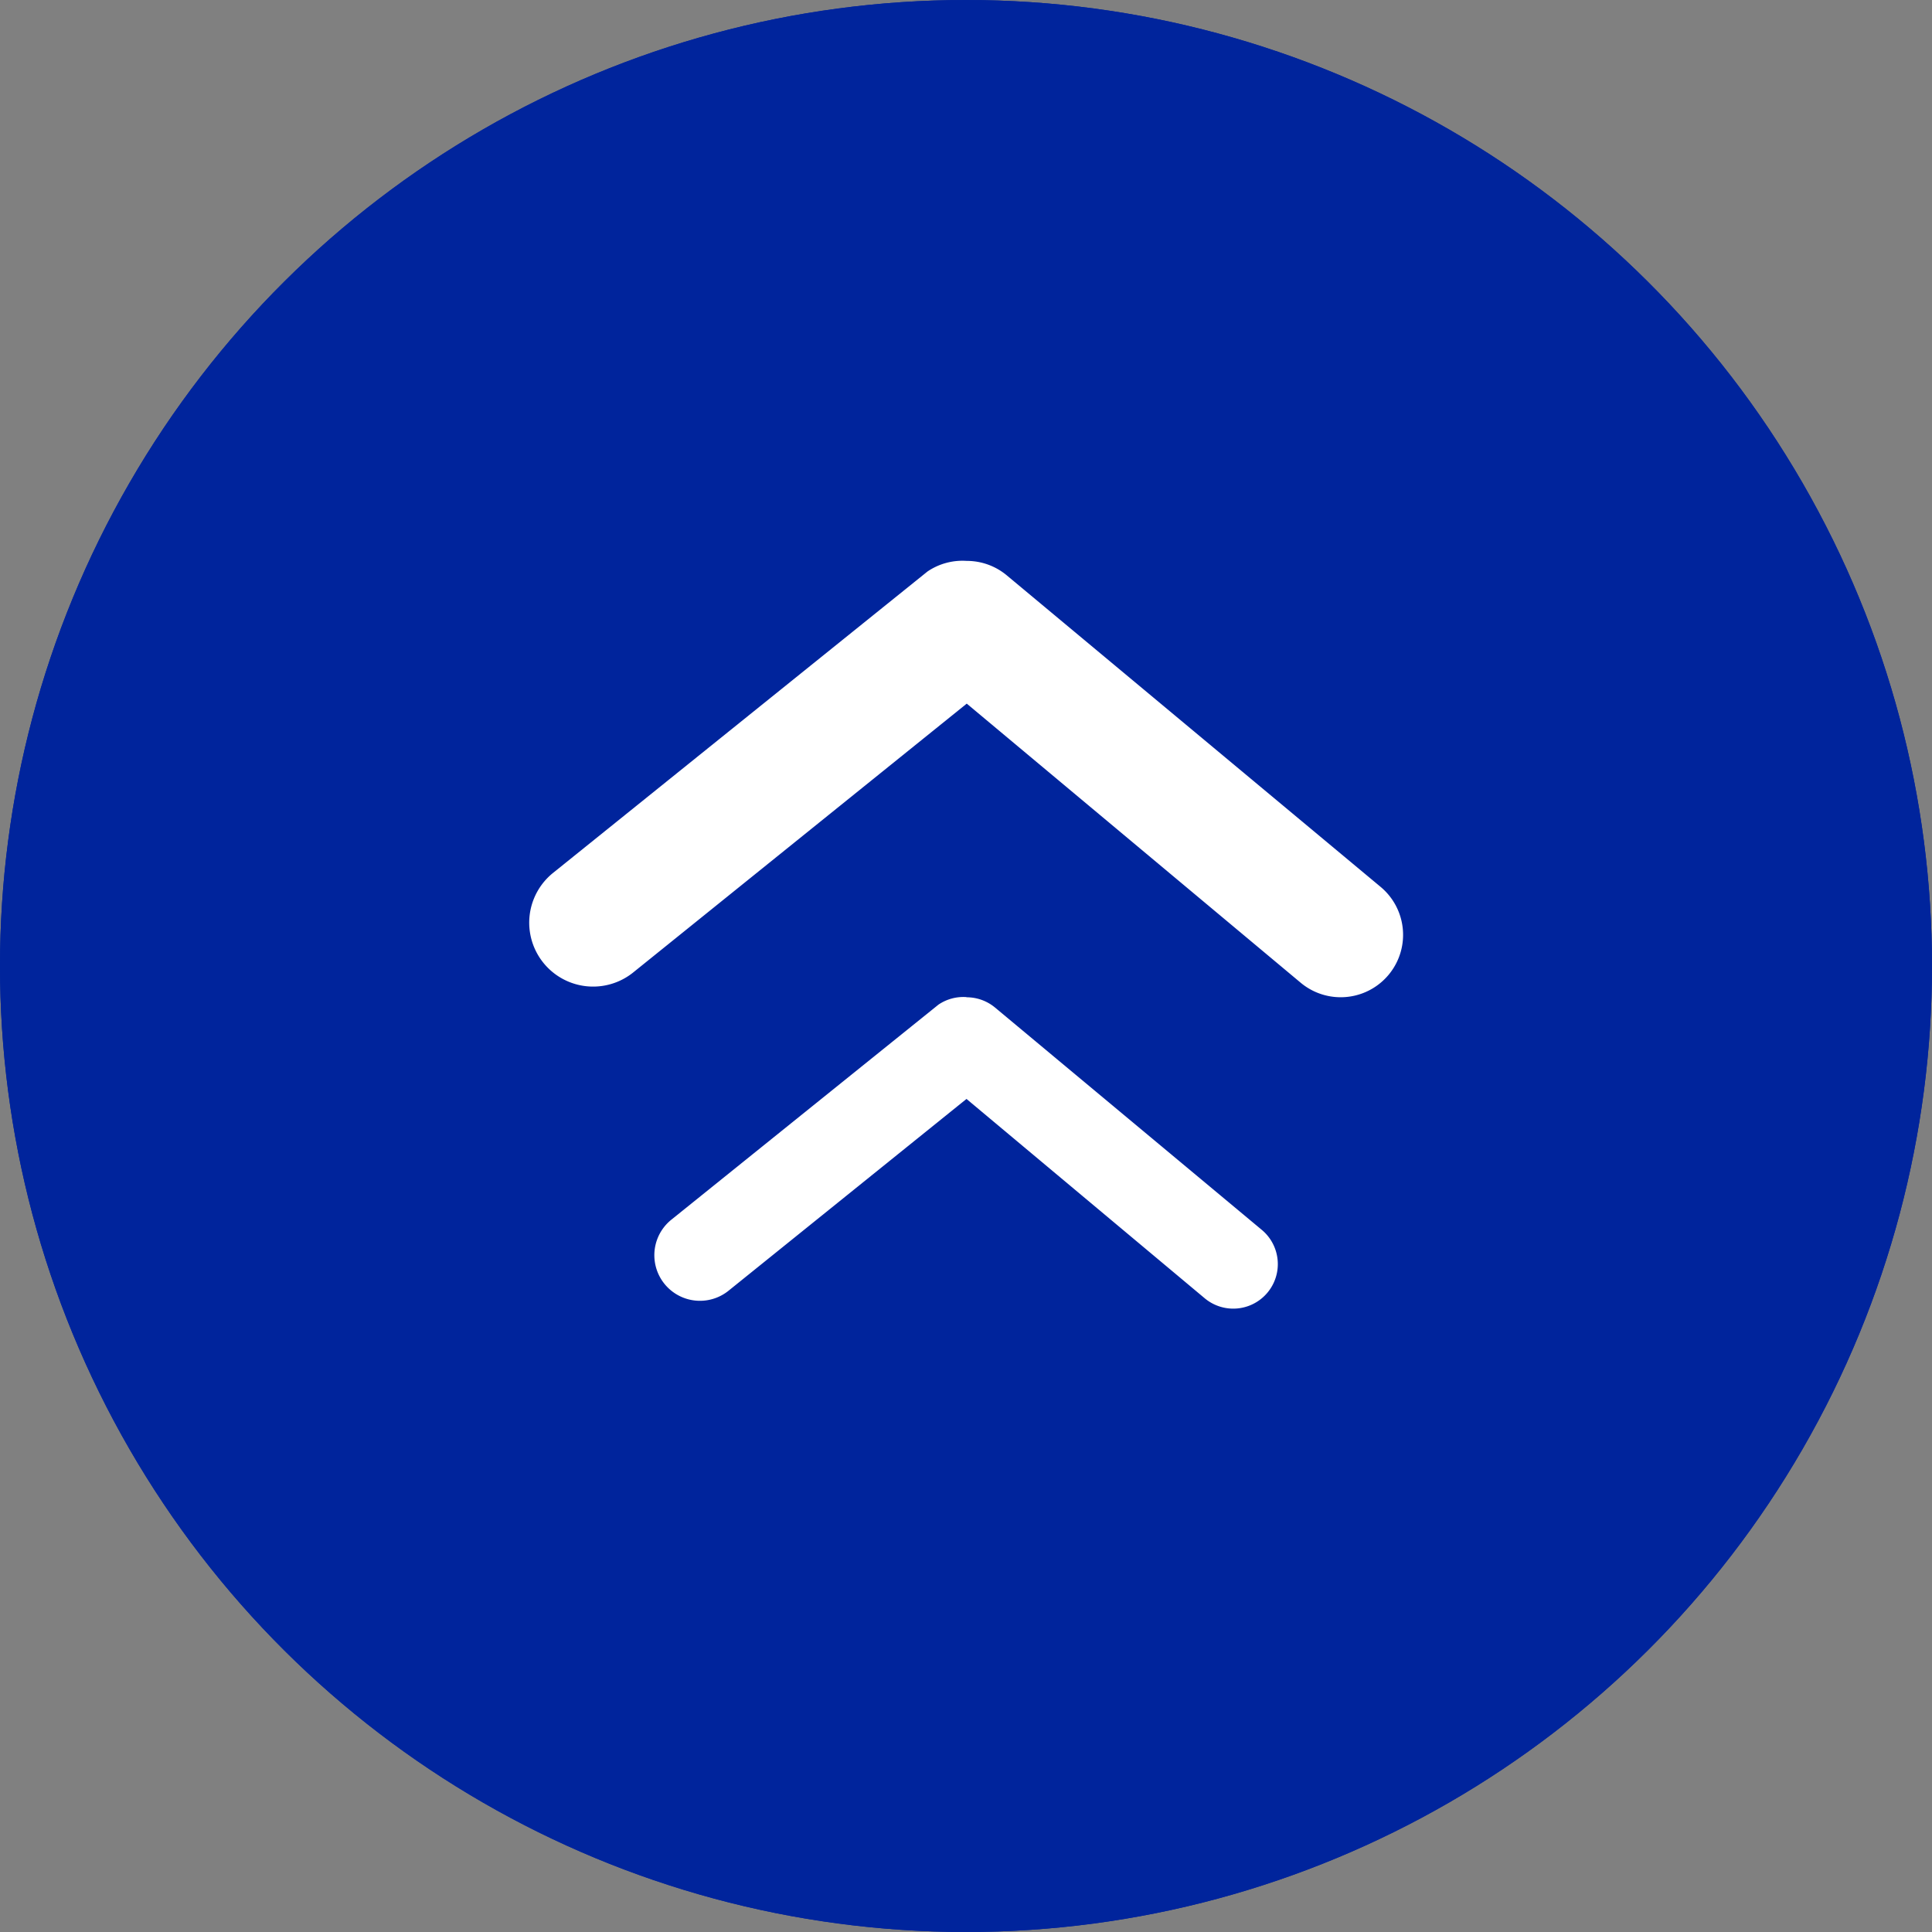 <svg id="Component_57_72" data-name="Component 57 – 72" xmlns="http://www.w3.org/2000/svg" width="31" height="31" viewBox="0 0 31 31">
  <rect x="0" y="0" width="31" height="31" fill="#808080" stroke="none"/>
  <g id="Group_1346" data-name="Group 1346" transform="translate(0.094 30.907) rotate(-90)">
    <g id="Ellipse_59" data-name="Ellipse 59" transform="translate(-0.093 -0.094)" fill="#00249c" stroke="#00249c" stroke-width="1">
      <circle cx="15.5" cy="15.5" r="15.5" stroke="none"/>
      <circle cx="15.5" cy="15.5" r="15" fill="none"/>
    </g>
  </g>
  <g id="Group_19483" data-name="Group 19483" transform="translate(1 1)">
    <path id="Path_28461" data-name="Path 28461" d="M12,16a1,1,0,0,1-.64-.23l-6-5A1,1,0,0,1,6.64,9.23L12,13.71l5.36-4.32A1.025,1.025,0,1,1,18.63,11l-6,4.83A1,1,0,0,1,12,16Z" transform="translate(26.512 24) rotate(180)" fill="#fff"/>
    <path id="Path_28462" data-name="Path 28462" d="M9.994,13.994a.713.713,0,0,1-.457-.164l-4.28-3.567a.714.714,0,0,1,.913-1.1l3.824,3.2,3.824-3.082a.731.731,0,1,1,.906,1.149l-4.28,3.446a.713.713,0,0,1-.449.121Z" transform="translate(24.502 28.996) rotate(180)" fill="#fff"/>
  </g>
</svg>
